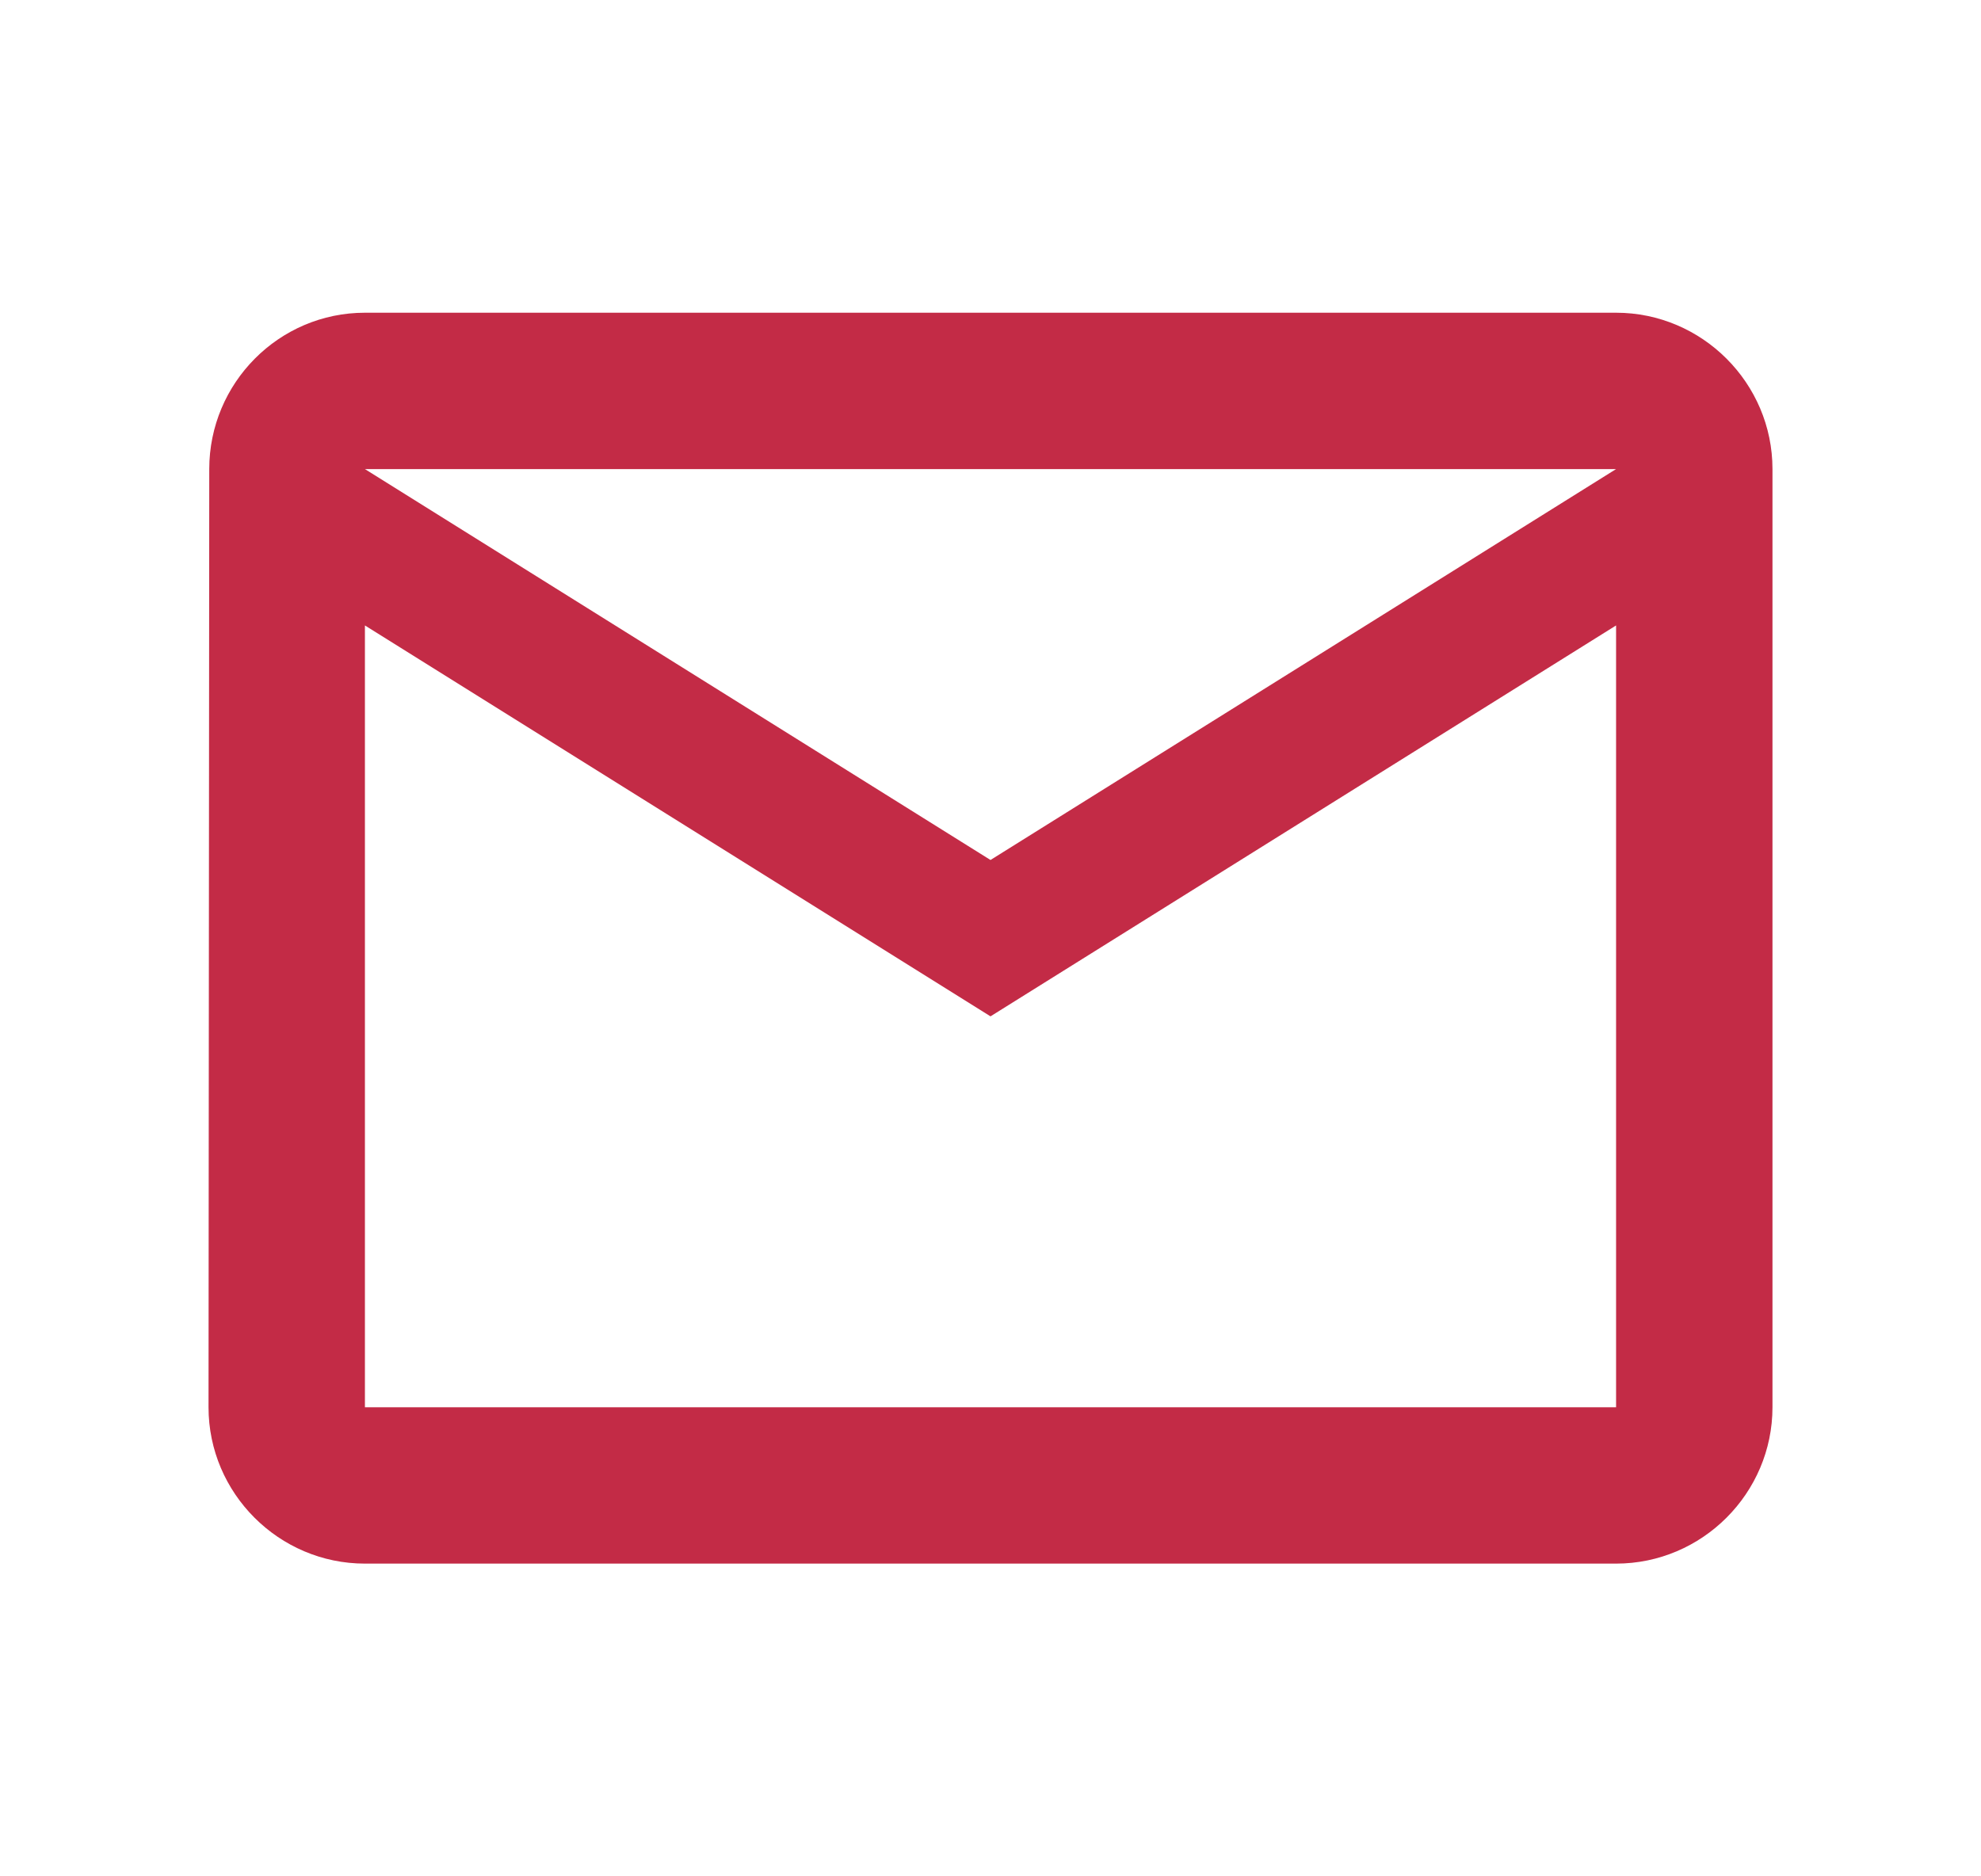 <svg width="19" height="18" viewBox="0 0 19 18" fill="none" xmlns="http://www.w3.org/2000/svg">
<g clip-path="url(#clip0_4902_296896)">
<path d="M15.5 3H3.5C2.675 3 2.007 3.675 2.007 4.5L2 13.5C2 14.325 2.675 15 3.5 15H15.5C16.325 15 17 14.325 17 13.5V4.5C17 3.675 16.325 3 15.5 3ZM15.5 13.5H3.5V6L9.5 9.75L15.5 6V13.5ZM9.5 8.25L3.5 4.5H15.5L9.5 8.25Z" fill="#C32B46"/>
</g>
<defs>
<clipPath id="clip0_4902_296896">
<rect width="18" height="18" fill="white" transform="translate(0.5)"/>
</clipPath>
</defs>
</svg>
